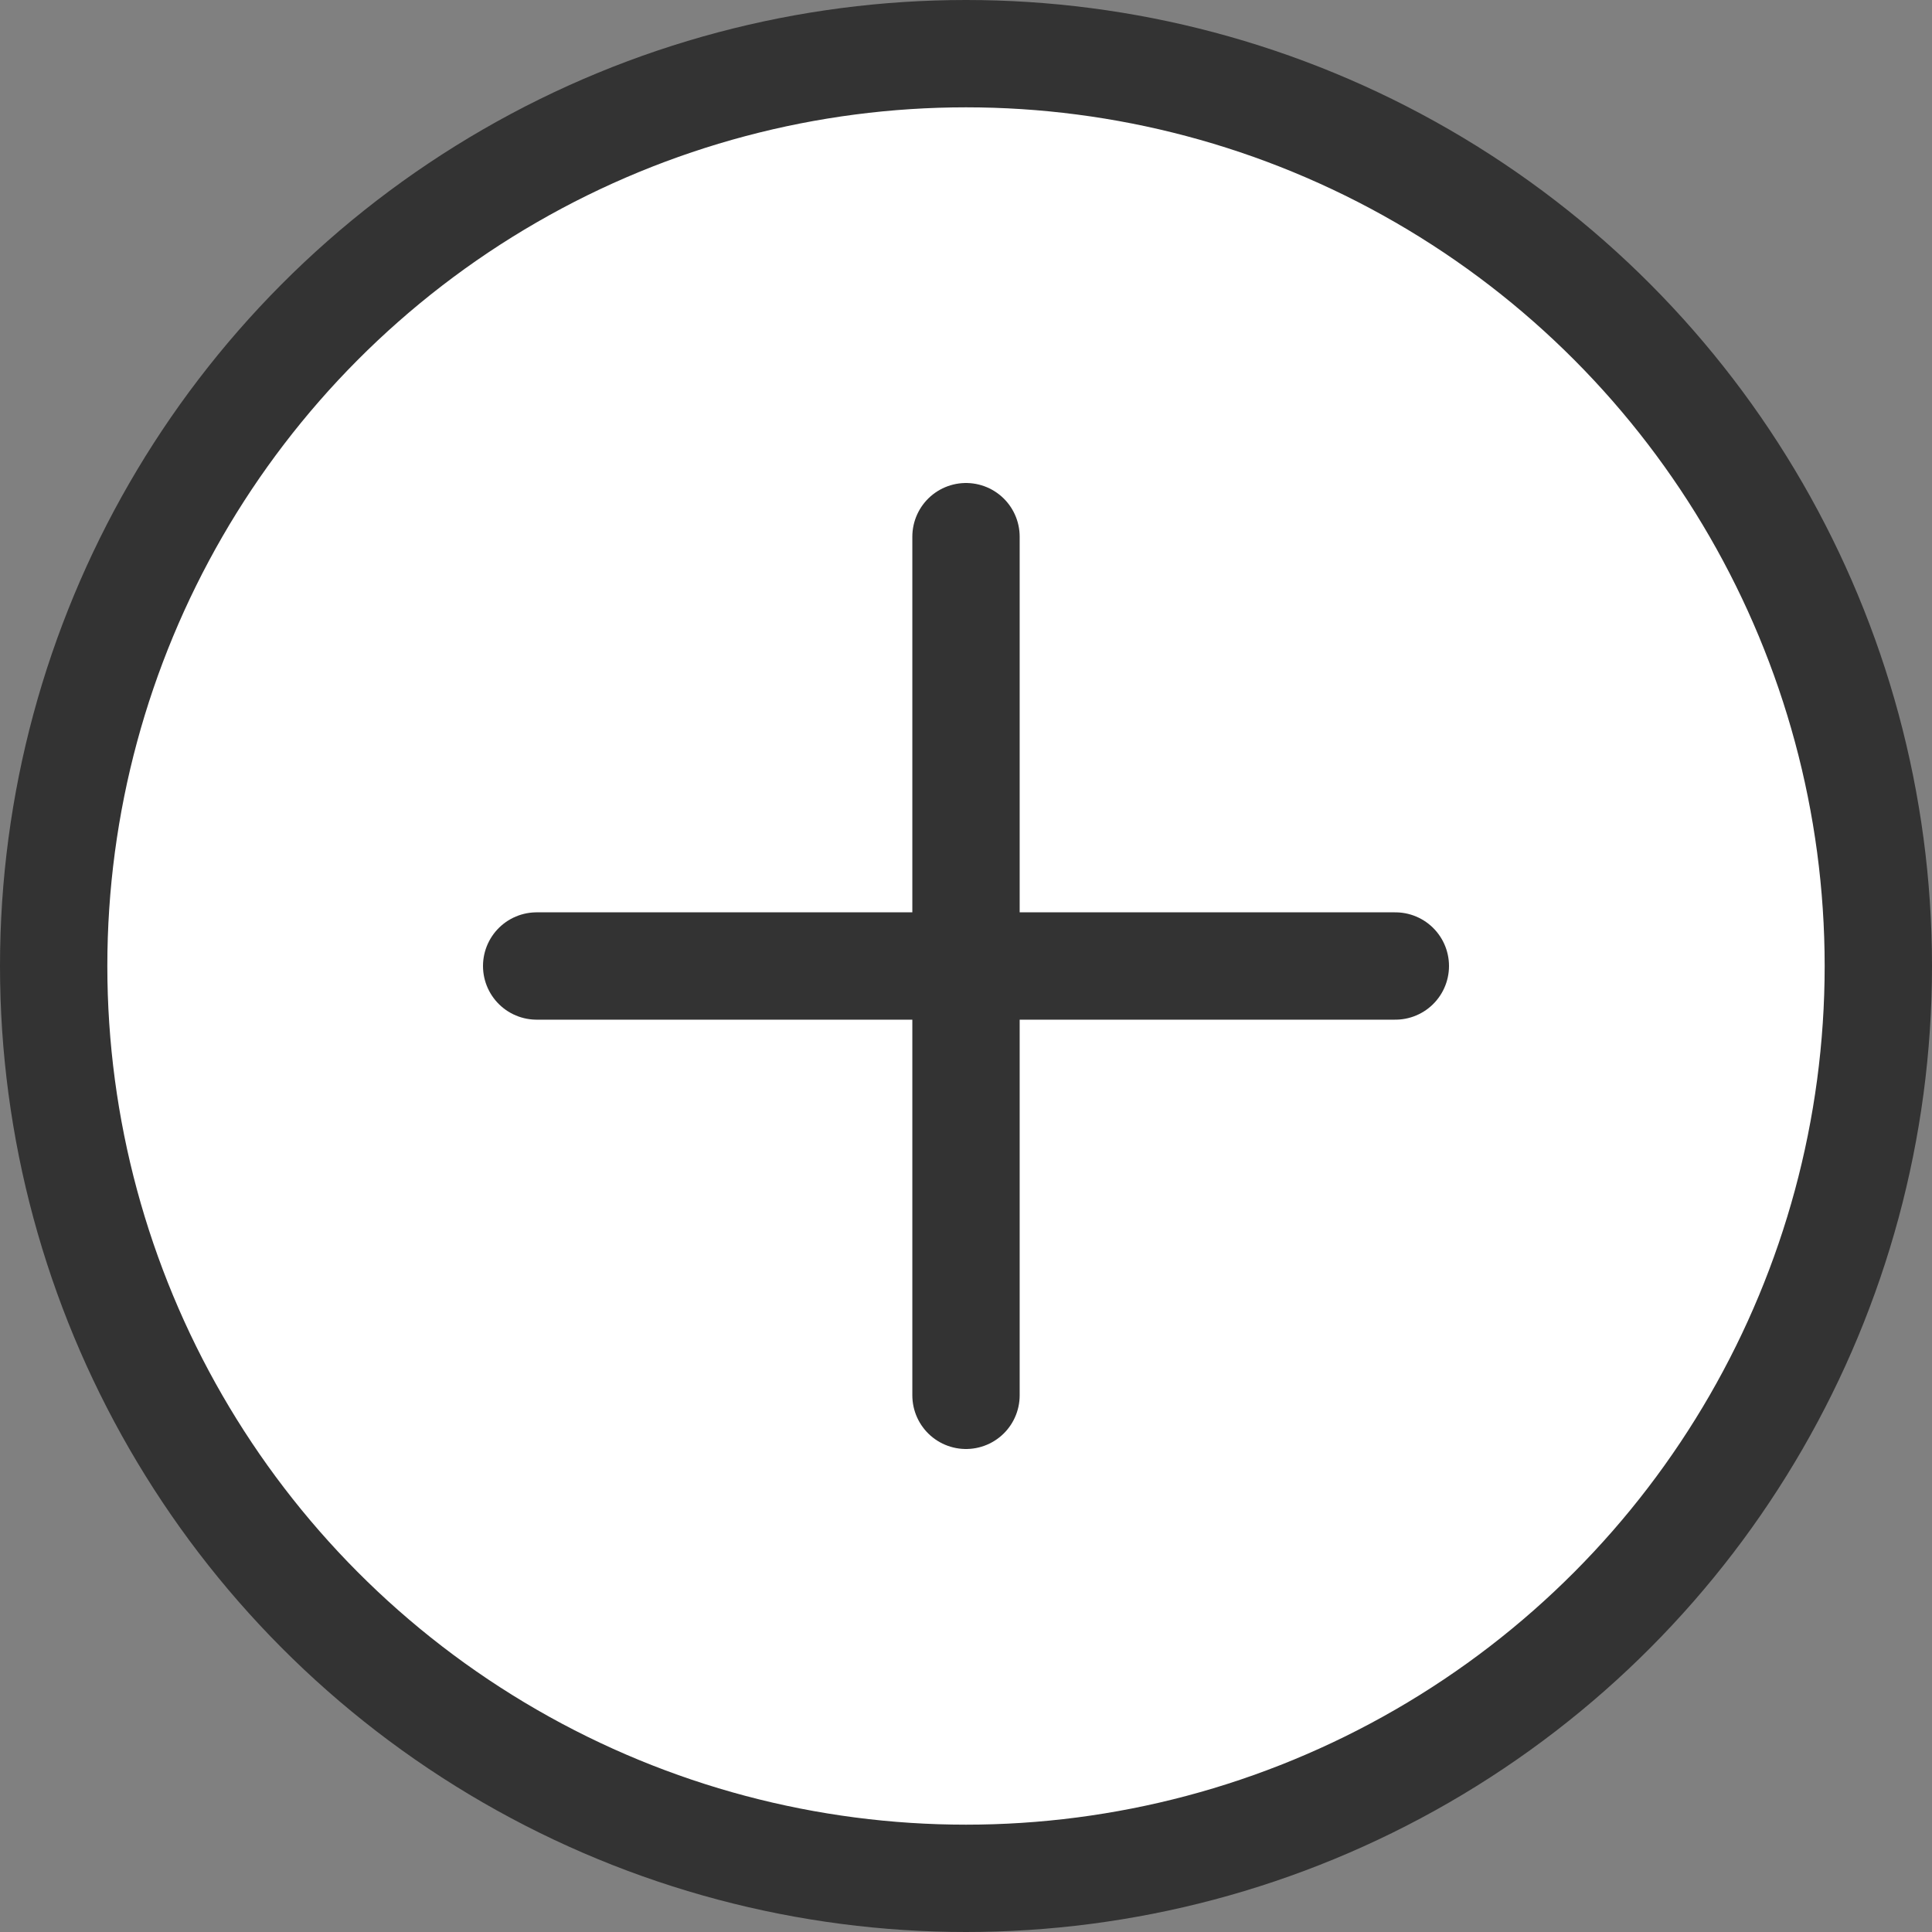 <svg xmlns="http://www.w3.org/2000/svg" width="18" height="18" viewBox="0 0 18 18">
  <rect x="0" y="0" width="18" height="18" fill="#808080" stroke="none"/>
  <g id="follow_btn" data-name="follow btn" transform="translate(0.5 0.5)">
    <circle id="楕円形_11" data-name="楕円形 11" cx="8.5" cy="8.5" r="8.5" fill="#fff" stroke="#333" stroke-width="1"/>
    <path id="パス_454" data-name="パス 454" d="M9,5v8" transform="translate(-0.5 -0.5)" fill="none" stroke="#333" stroke-linecap="round" stroke-width="1"/>
    <path id="パス_455" data-name="パス 455" d="M13,9H5" transform="translate(-0.5 -0.5)" fill="none" stroke="#333" stroke-linecap="round" stroke-width="1"/>
  </g>
</svg>
